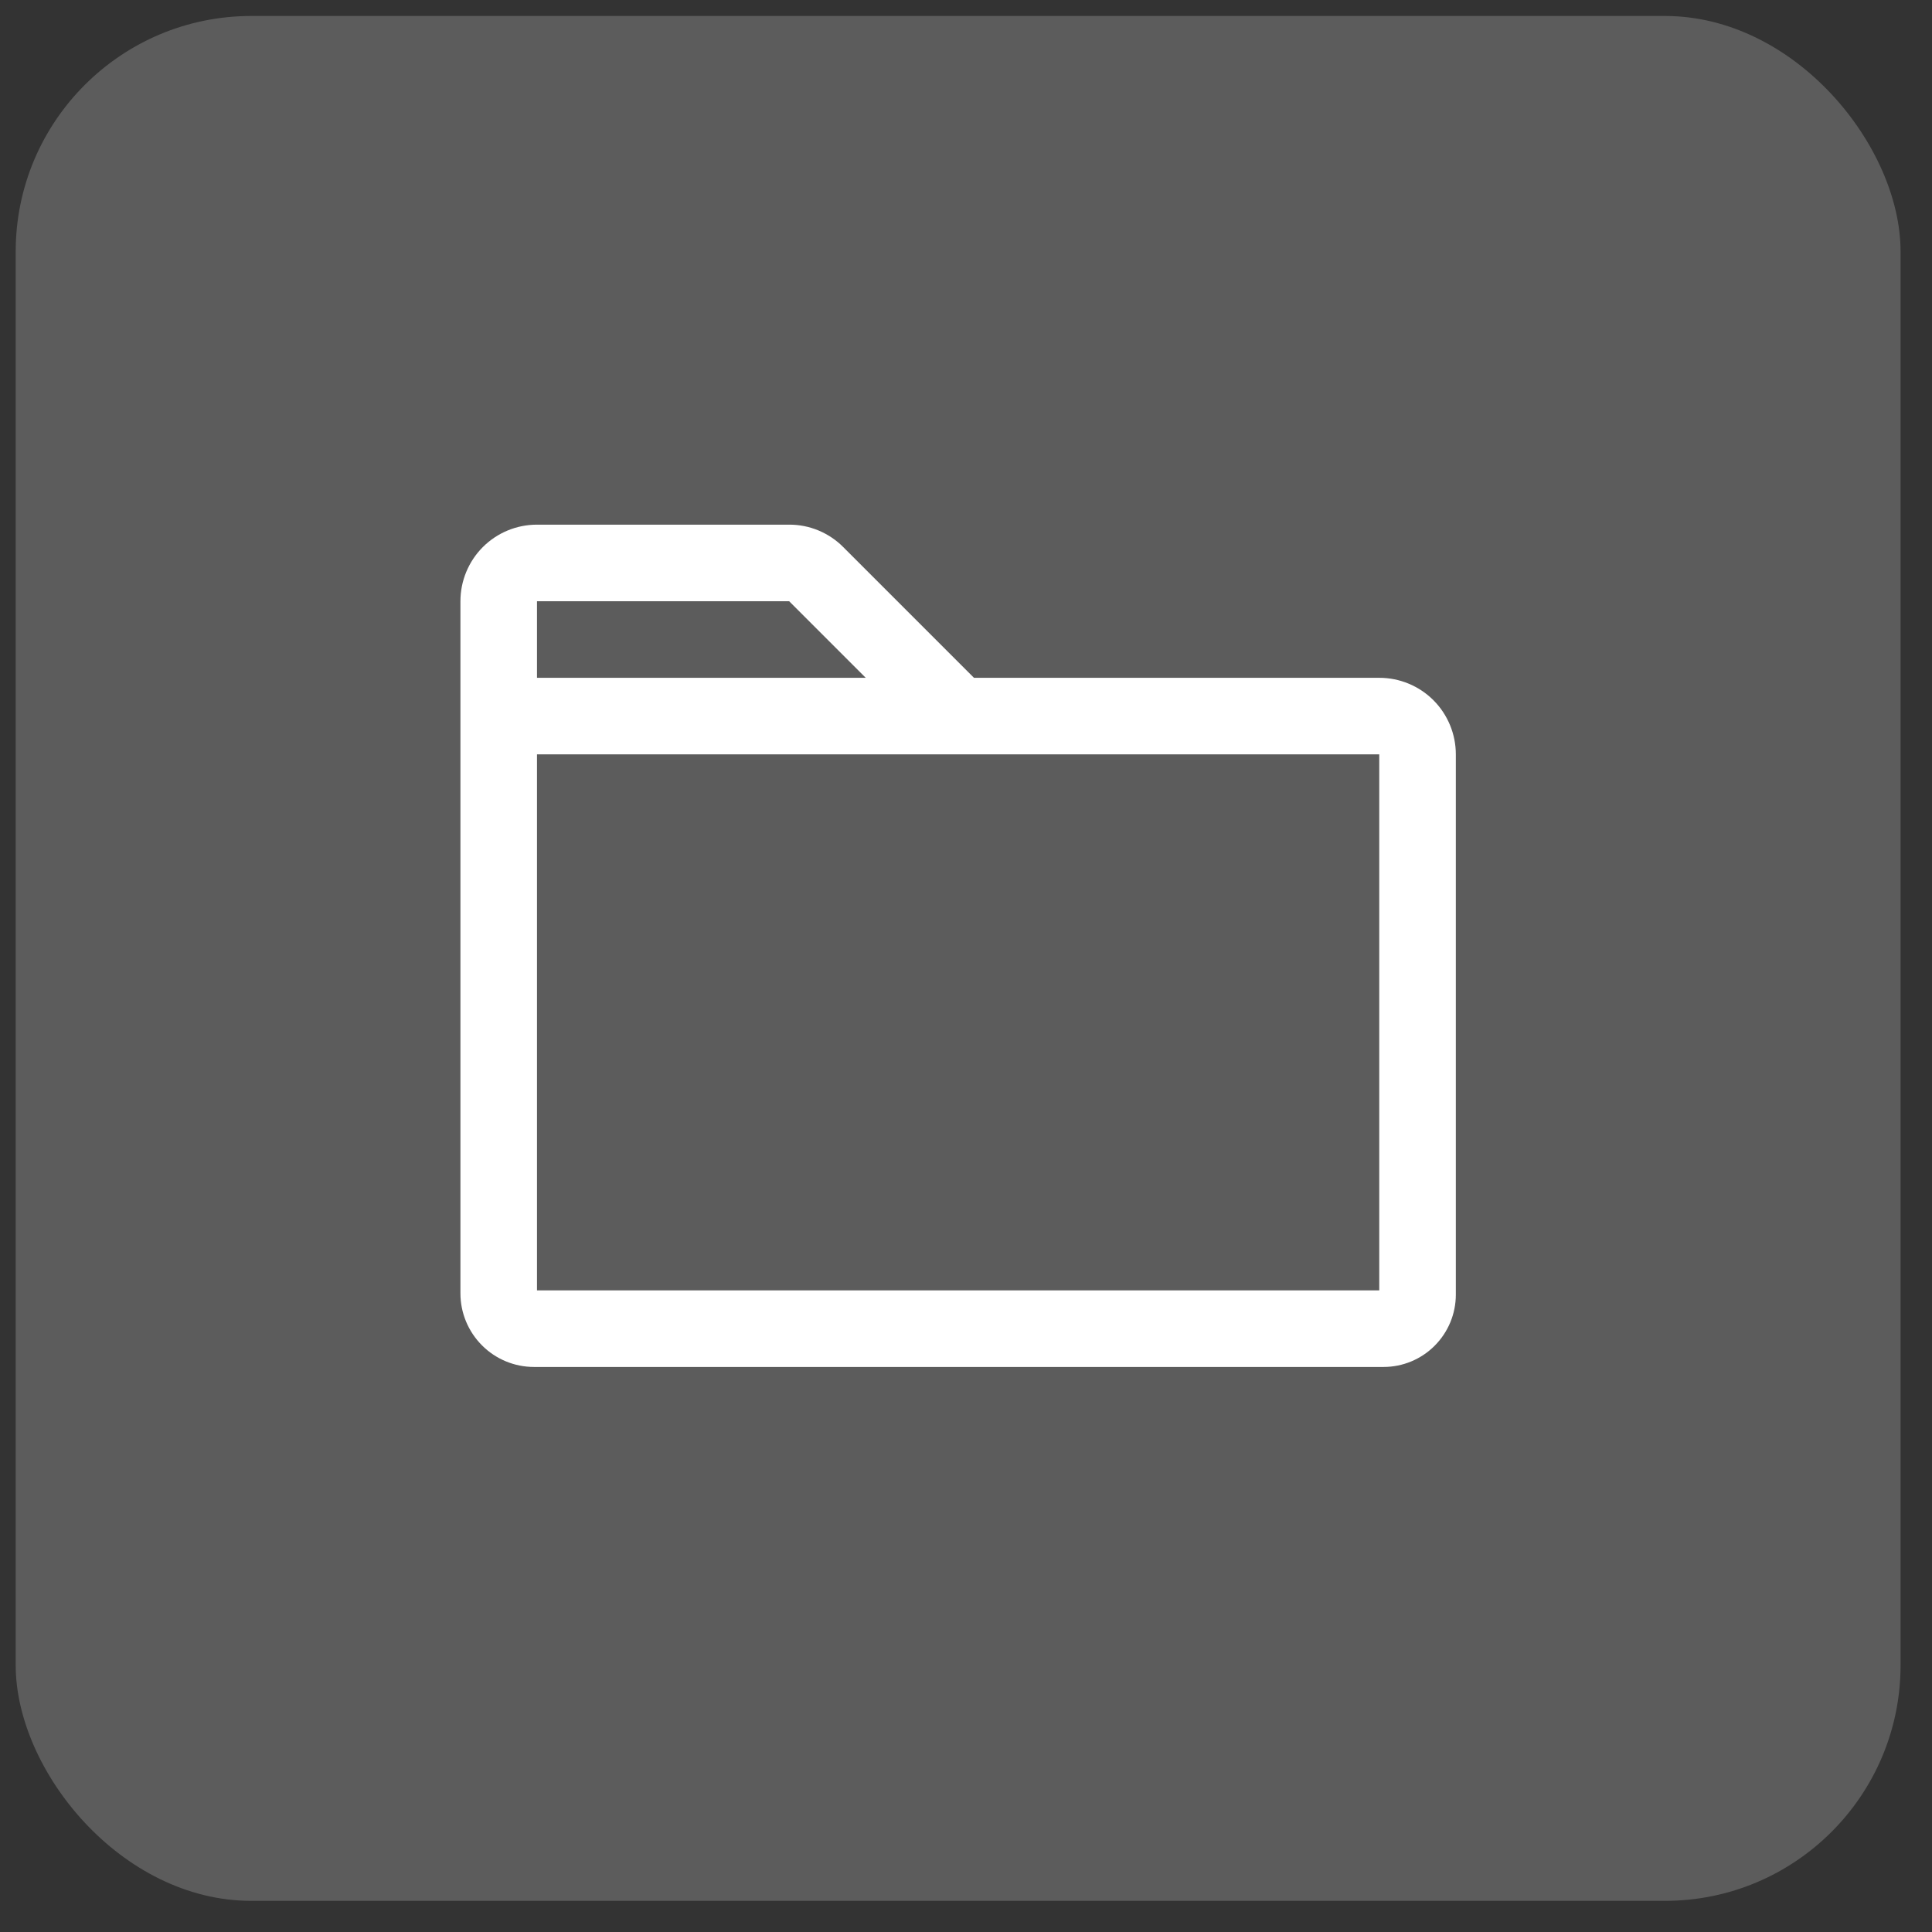 <svg width="41" height="41" viewBox="0 0 41 41" fill="none" xmlns="http://www.w3.org/2000/svg">
<rect x="0" y="0" width="41" height="41" fill="#333333" stroke="none"/>
<rect x="0.333" y="0.339" width="40" height="40" rx="5" fill="white" fill-opacity="0.2"/>
<path d="M29.27 14.384H20.669L17.895 11.61C17.745 11.459 17.566 11.339 17.369 11.257C17.172 11.175 16.96 11.133 16.747 11.134H11.396C10.964 11.134 10.551 11.305 10.246 11.61C9.942 11.915 9.771 12.328 9.771 12.759V27.447C9.771 27.861 9.936 28.258 10.229 28.551C10.521 28.844 10.918 29.009 11.332 29.009H29.361C29.768 29.009 30.158 28.847 30.445 28.559C30.733 28.271 30.895 27.881 30.895 27.474V16.009C30.895 15.578 30.724 15.165 30.42 14.86C30.115 14.555 29.701 14.384 29.27 14.384ZM11.396 12.759H16.747L18.372 14.384H11.396V12.759ZM29.27 27.384H11.396V16.009H29.27V27.384Z" fill="white"/>
</svg>
